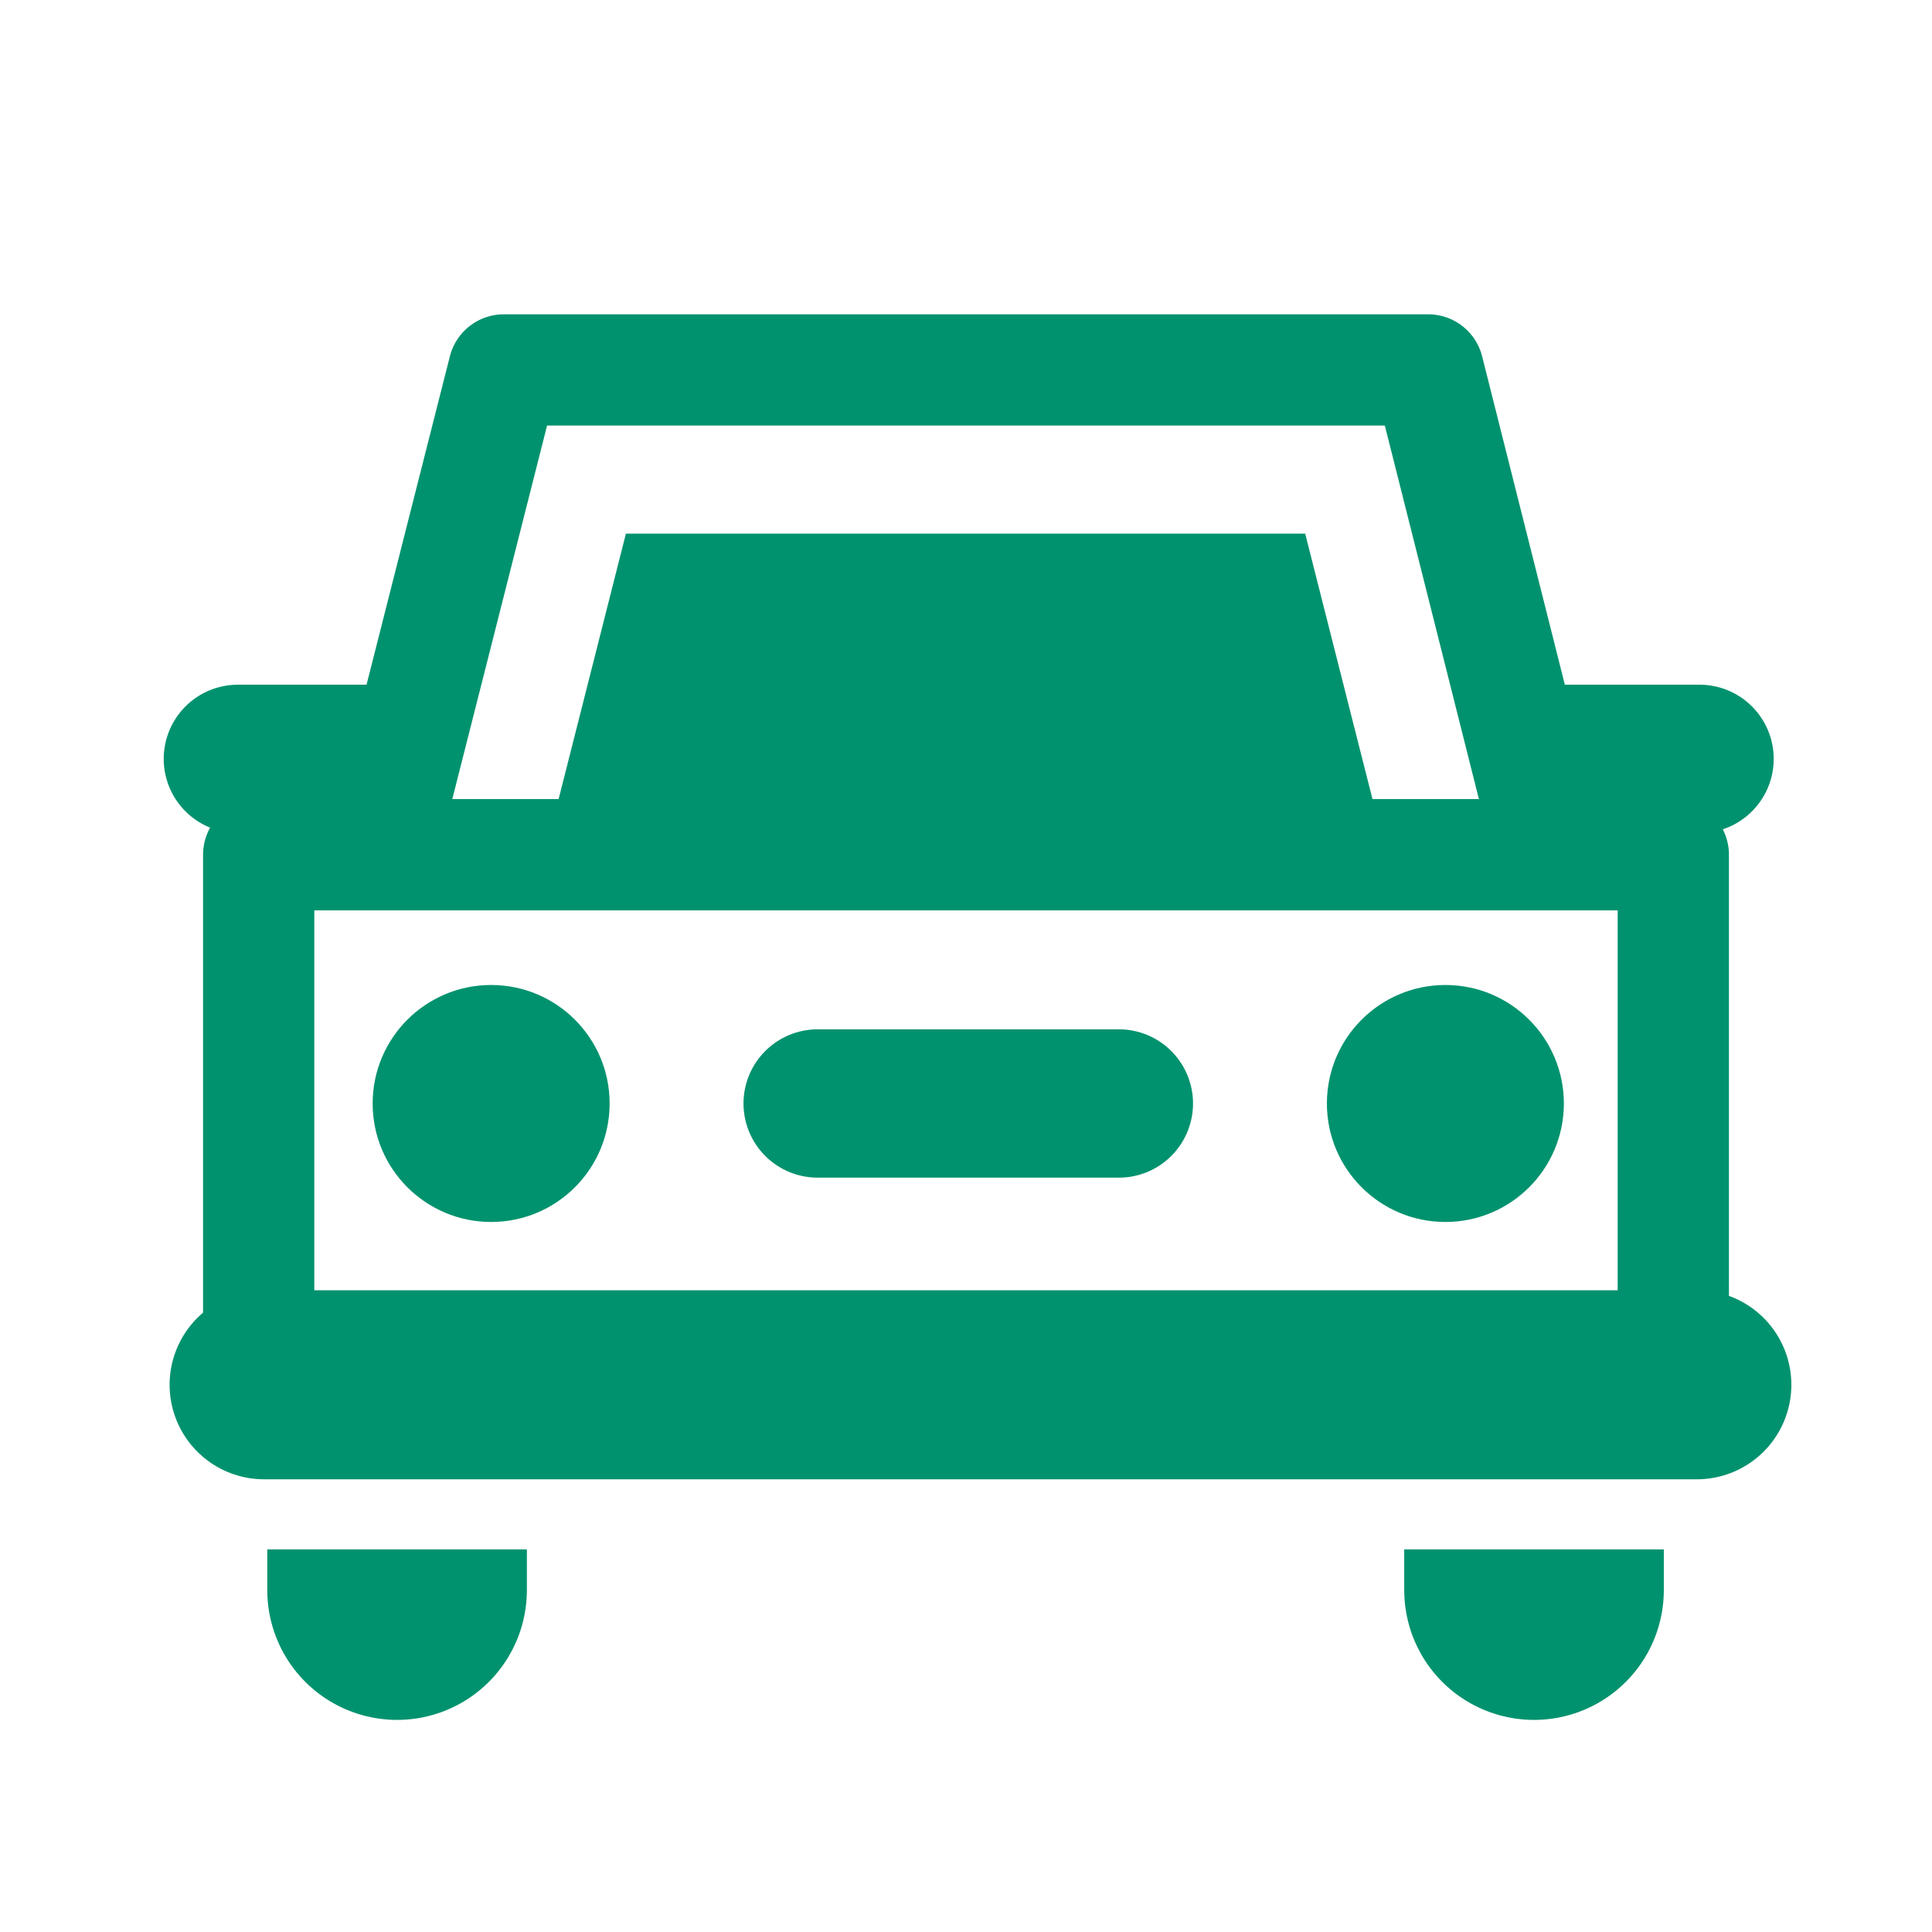 <?xml version="1.0" encoding="UTF-8"?><svg id="b" xmlns="http://www.w3.org/2000/svg" xmlns:xlink="http://www.w3.org/1999/xlink" viewBox="0 0 21.36 21.36"><defs><style>.e,.f,.g,.h,.i{fill:none;}.j{fill:#00926e;}.f{stroke-width:2.87px;}.f,.g,.h,.i{stroke:#00926e;stroke-linecap:round;stroke-linejoin:round;}.g{stroke-width:1.23px;}.h{stroke-width:2.09px;}.k{clip-path:url(#d);}.i{stroke-width:1.64px;}</style><clipPath id="d"><rect class="e" x="2.34" y="17.13" width="16.77" height="2.26"/></clipPath></defs><g id="c"><rect class="e" width="21.36" height="21.36"/><rect class="g" x="2.86" y="9.45" width="15.64" height="5.87"/><polygon class="g" points="15.79 4.09 5.57 4.09 4.21 9.45 17.14 9.45 15.79 4.09"/><polygon class="j" points="14.43 5.9 6.92 5.9 6.02 9.45 15.33 9.45 14.43 5.9"/><line class="h" x1="2.92" y1="15.31" x2="18.76" y2="15.31"/><circle class="j" cx="5.43" cy="12.2" r="1.31"/><circle class="j" cx="15.98" cy="12.2" r="1.31"/><line class="i" x1="9.04" y1="12.2" x2="12.37" y2="12.2"/><g class="k"><line class="f" x1="4.39" y1="16.67" x2="4.39" y2="17.58"/><line class="f" x1="16.96" y1="16.67" x2="16.96" y2="17.58"/></g><line class="i" x1="4.13" y1="8.39" x2="2.63" y2="8.39"/><line class="i" x1="18.79" y1="8.39" x2="17.29" y2="8.39"/></g></svg>